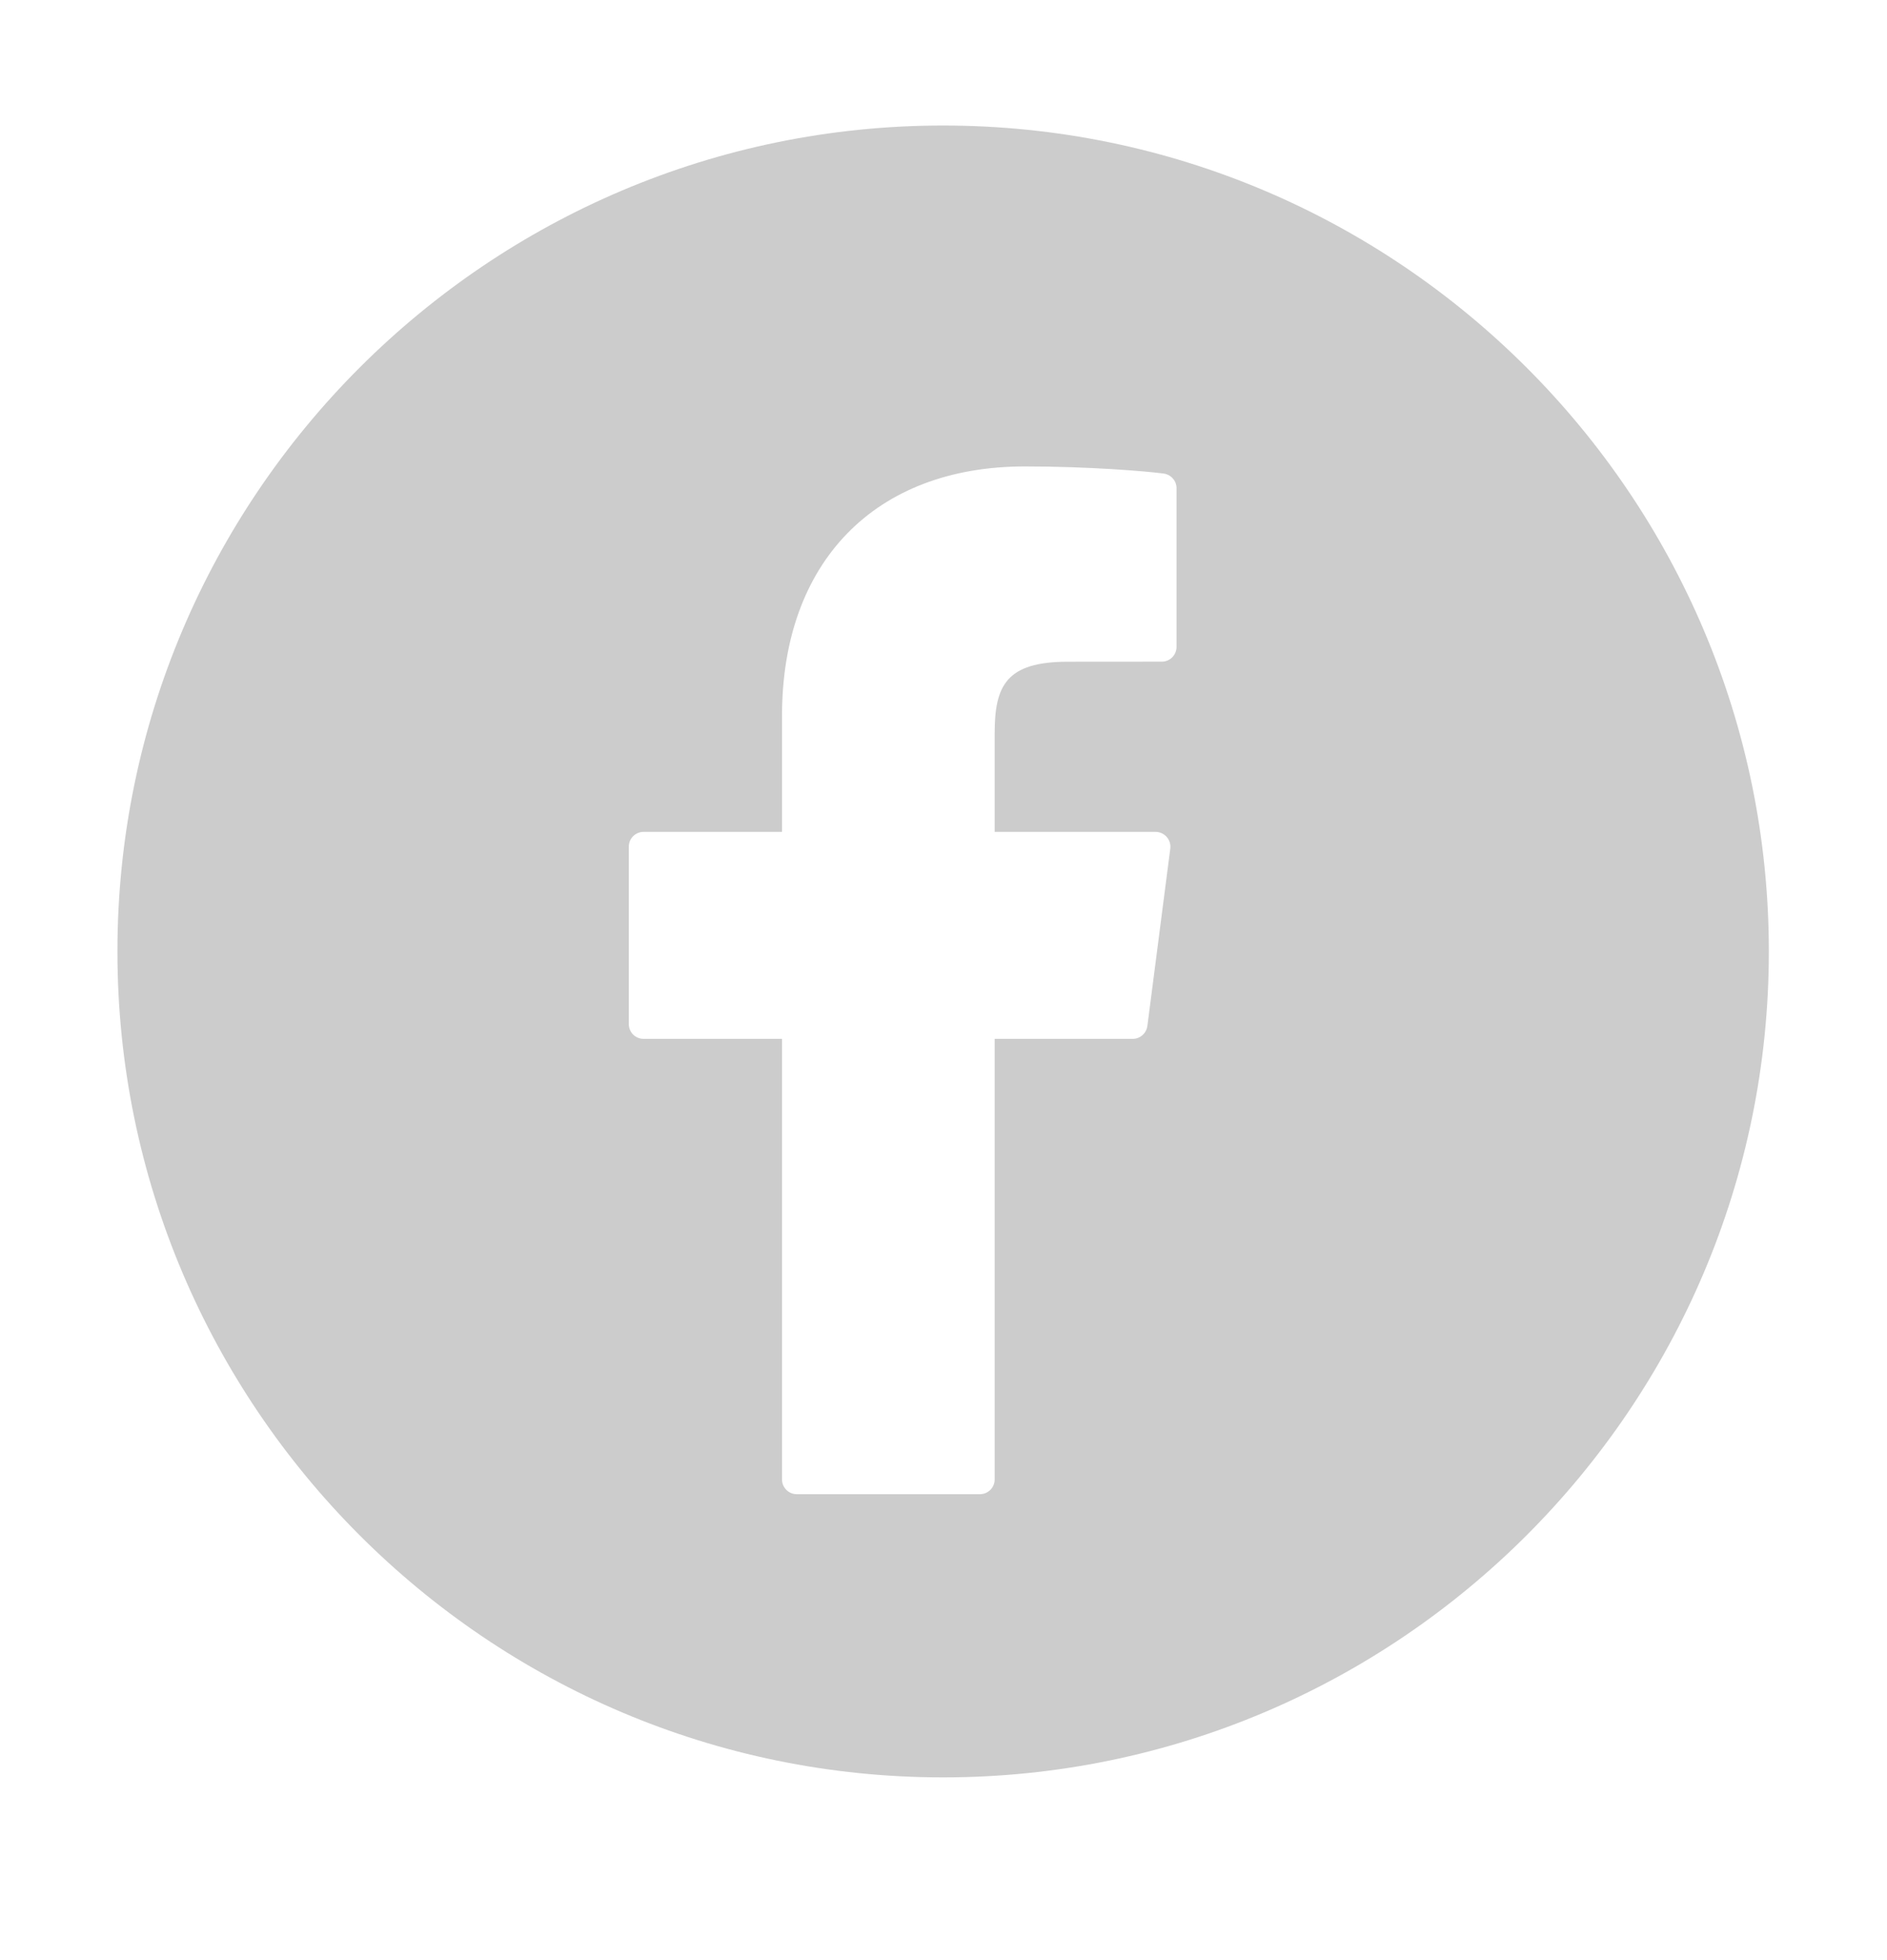<svg width="26" height="27" viewBox="0 0 26 27" fill="none" xmlns="http://www.w3.org/2000/svg">
<path d="M12.995 1.729C6.722 1.729 1.618 6.832 1.618 13.106C1.618 19.379 6.722 24.483 12.995 24.483C19.268 24.483 24.372 19.379 24.372 13.106C24.372 6.832 19.268 1.729 12.995 1.729ZM16.211 8.911C16.211 8.965 16.189 9.016 16.151 9.055C16.113 9.093 16.061 9.114 16.008 9.114L14.714 9.115C13.861 9.115 13.705 9.447 13.705 10.102V11.459H15.923C15.981 11.459 16.037 11.485 16.075 11.528C16.114 11.572 16.132 11.63 16.125 11.688L15.809 14.133C15.802 14.182 15.778 14.227 15.741 14.259C15.704 14.292 15.657 14.31 15.607 14.31H13.705V20.379C13.705 20.433 13.684 20.484 13.645 20.523C13.607 20.561 13.556 20.582 13.502 20.582H10.978C10.924 20.582 10.873 20.561 10.835 20.523C10.796 20.484 10.775 20.433 10.775 20.379V14.31H8.867C8.813 14.31 8.761 14.288 8.723 14.25C8.685 14.212 8.664 14.16 8.664 14.107V11.662C8.664 11.608 8.685 11.557 8.723 11.519C8.761 11.481 8.813 11.459 8.867 11.459H10.775V9.86C10.775 7.741 12.057 6.425 14.121 6.425C15.009 6.425 15.793 6.491 16.034 6.523C16.083 6.53 16.128 6.554 16.16 6.591C16.193 6.628 16.211 6.675 16.211 6.724V8.911Z" fill="#CCCCCC"/>
</svg>

